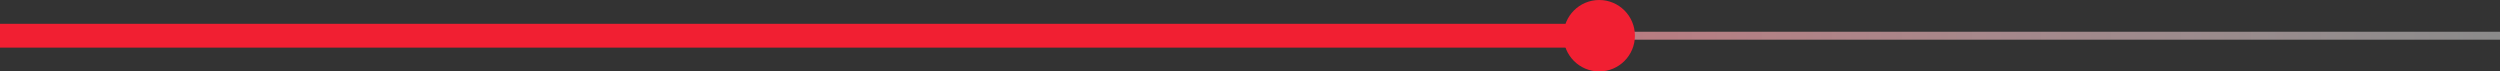 <?xml version="1.0" encoding="UTF-8"?> <svg xmlns="http://www.w3.org/2000/svg" width="315" height="9" viewBox="0 0 315 9" fill="none"><rect x="0" y="0" width="315" height="9" fill="#333333" stroke="none"/><line x1="-4.37114e-08" y1="4.5" x2="315" y2="4.5" stroke="url(#paint0_linear_423_75)"></line><line x1="-1.31134e-07" y1="4.5" x2="202" y2="4.5" stroke="#F11F32" stroke-width="3"></line><circle cx="201.5" cy="4.5" r="4.5" fill="#F11F32"></circle><defs><linearGradient id="paint0_linear_423_75" x1="4.37114e-08" y1="5.5" x2="315" y2="5.5" gradientUnits="userSpaceOnUse"><stop offset="0.189" stop-color="#F11F32"></stop><stop offset="0.392" stop-color="#F55765" stop-opacity="0.857"></stop><stop offset="1" stop-color="white" stop-opacity="0.43"></stop></linearGradient></defs></svg> 